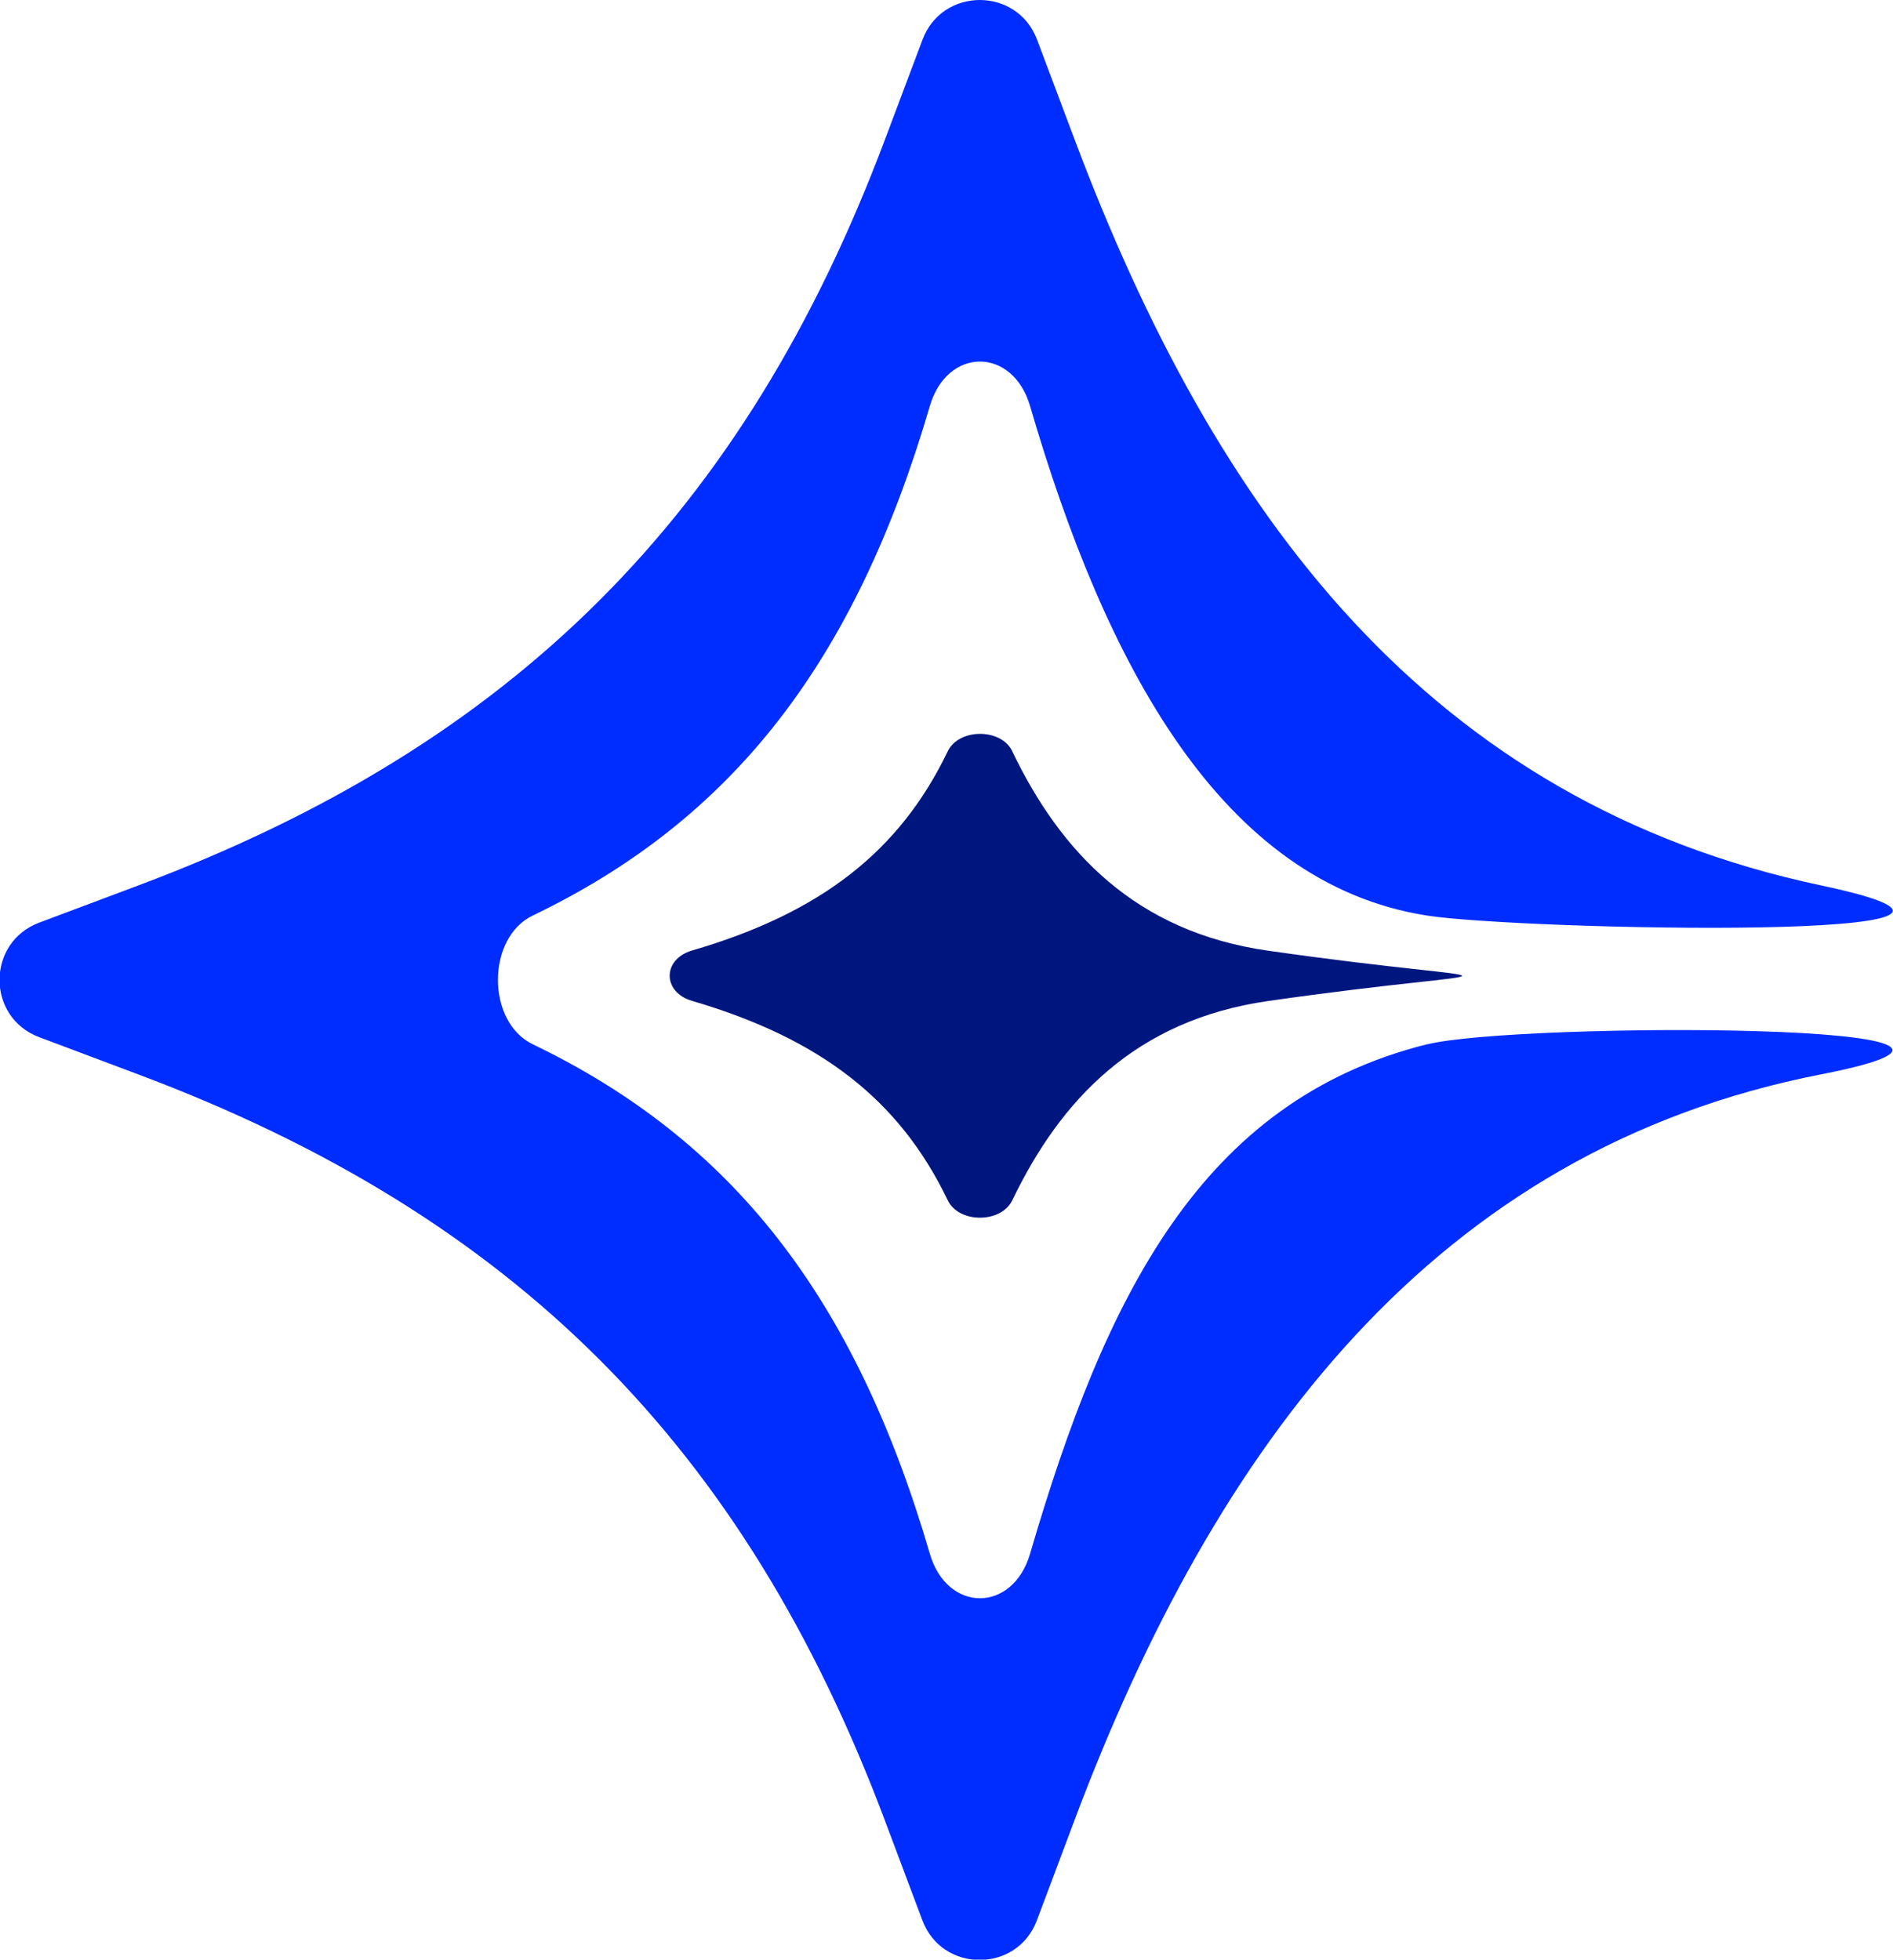 <svg xmlns="http://www.w3.org/2000/svg" viewBox="0 0 121.4 125.7"><path d="M91.53 66.98c-14.54 3.63-20.66 16.24-25.47 32.68-1.11 3.81-5.32 3.81-6.43 0-4.8-16.44-12.66-26.51-25.47-32.68-2.97-1.43-2.97-6.82 0-8.25 12.81-6.16 20.66-16.24 25.47-32.68 1.11-3.81 5.32-3.81 6.43 0 4.8 16.44 12.2 30.61 25.47 32.68 5.93.93 42.52 1.73 25.28-1.93-25.18-5.34-38.88-23.81-47.92-47.92l-2.38-6.33c-1.27-3.4-6.08-3.4-7.35 0l-2.38 6.33C47.74 32.98 32.96 47.76 8.86 56.8l-6.34 2.38c-3.4 1.27-3.4 6.08 0 7.35l6.33 2.38c24.1 9.04 38.88 23.82 47.92 47.92l2.38 6.34c1.27 3.4 6.08 3.4 7.35 0l2.38-6.34c9.04-24.1 23.11-43.07 47.92-47.92 17.24-3.37-19.53-3.36-25.28-1.92Z" style="fill:#002dff"/><path d="M64.92 48.2c3.09 6.43 7.89 11.57 16.4 12.78 16.59 2.38 16.59.85 0 3.23-8.51 1.22-13.31 6.35-16.4 12.78-.72 1.49-3.43 1.49-4.14 0-3.09-6.43-8.15-10.37-16.4-12.79-1.91-.56-1.91-2.67 0-3.23 8.25-2.41 13.31-6.35 16.4-12.78.72-1.49 3.43-1.49 4.14 0Z" style="fill:#00167f"/></svg>